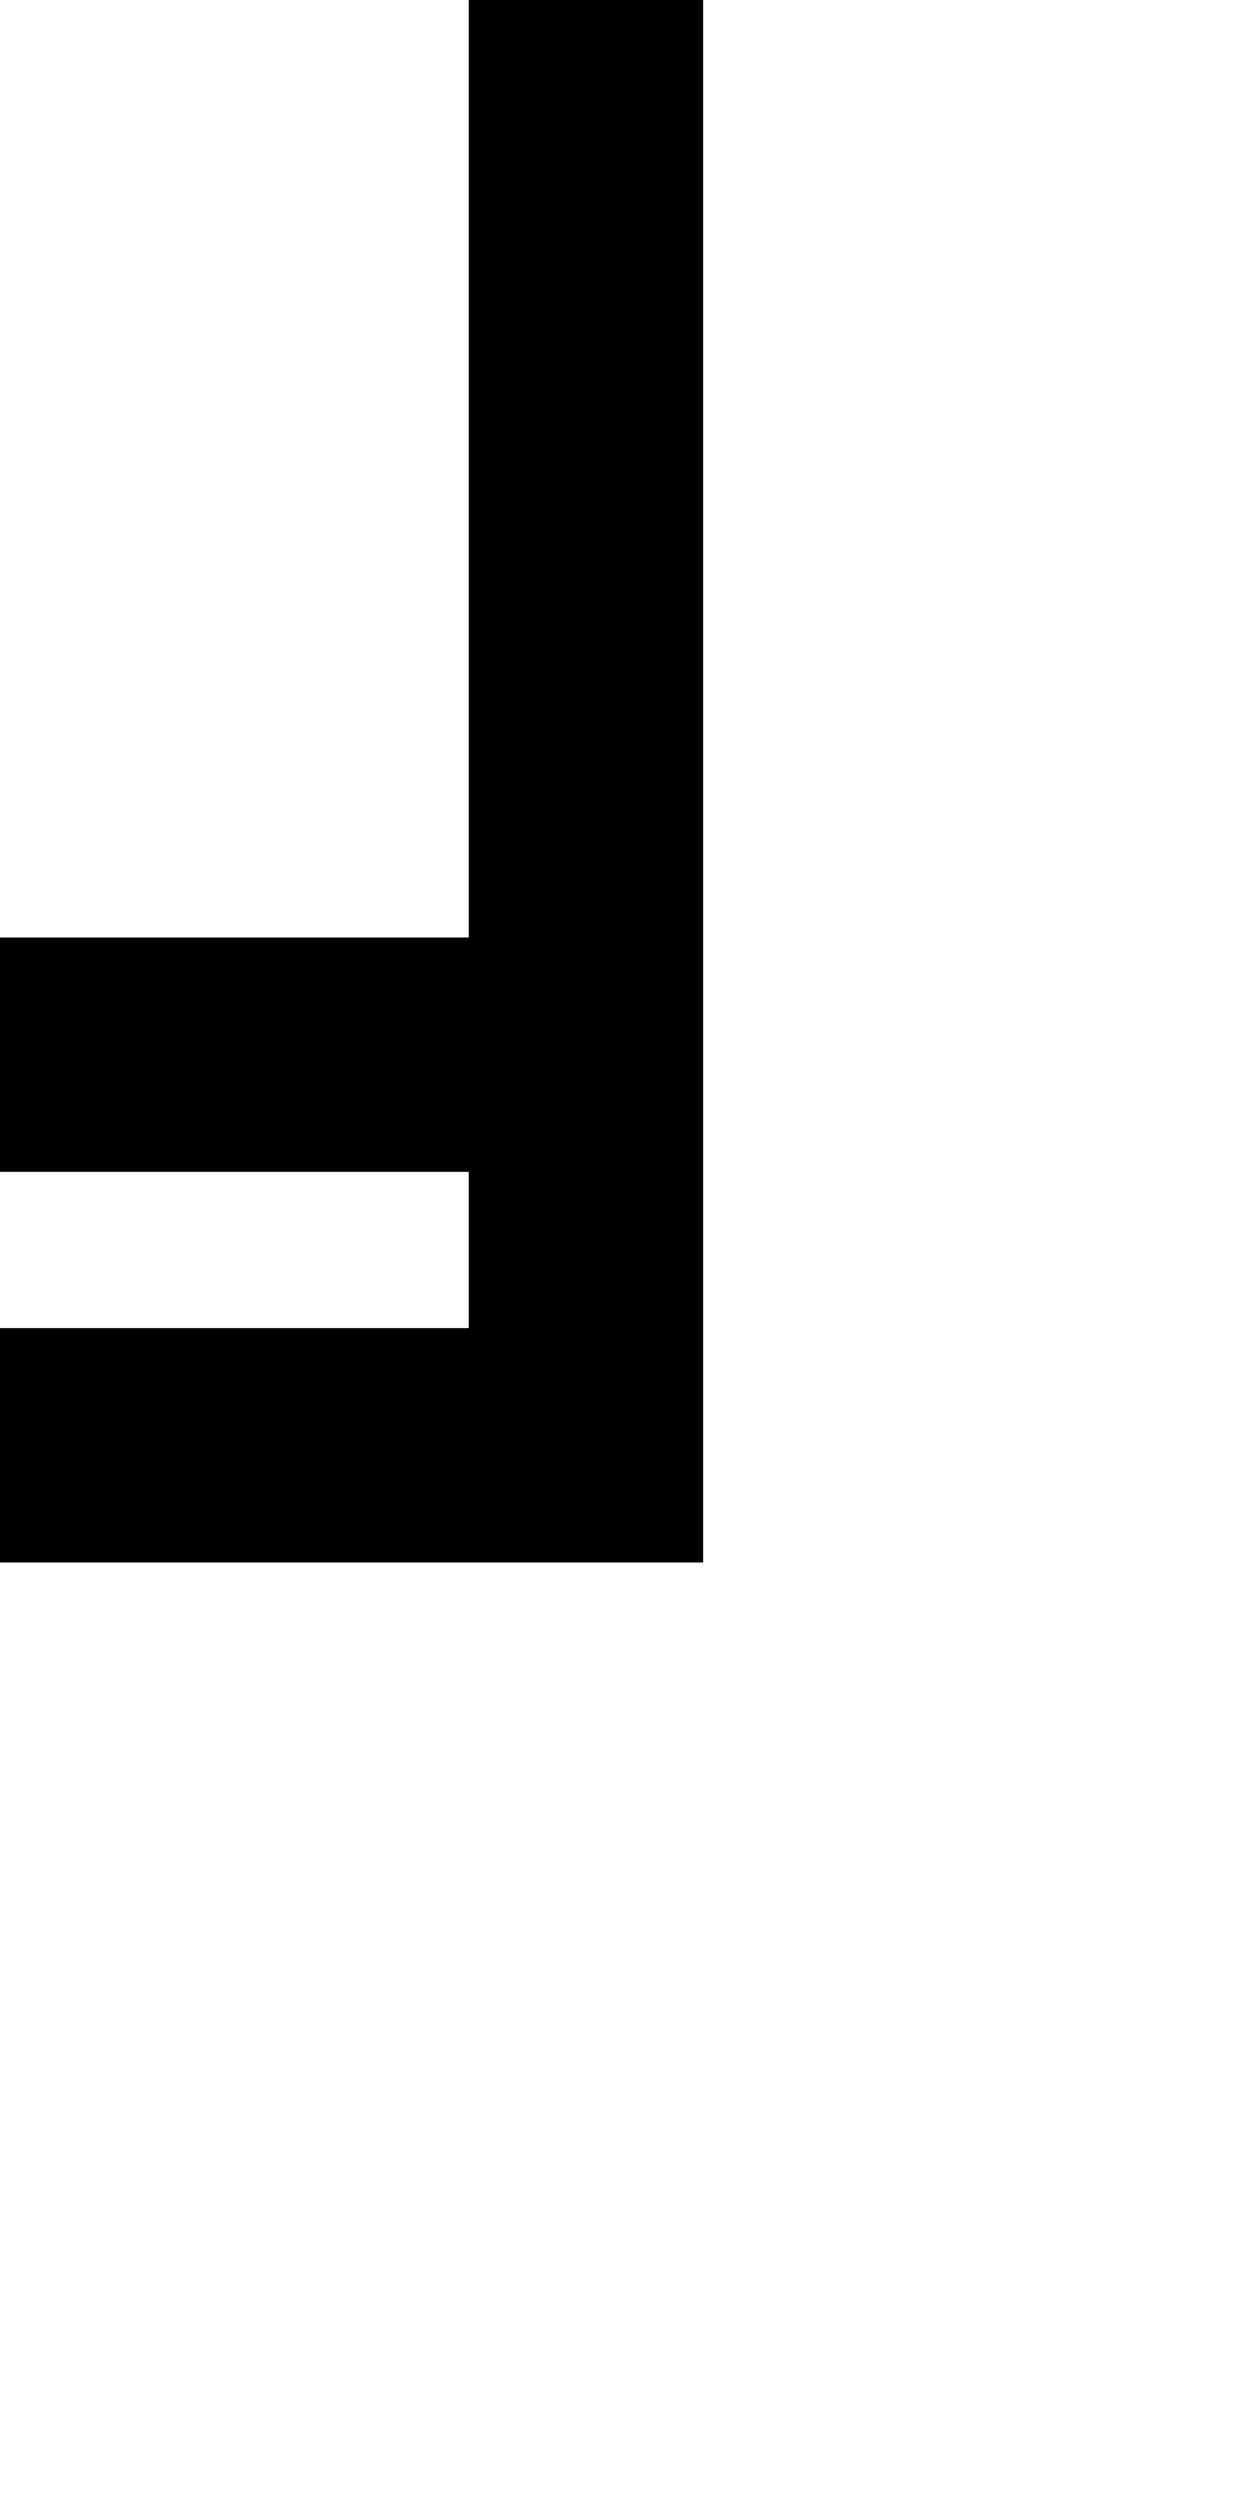 <?xml version="1.0" standalone="no"?>
<!DOCTYPE svg PUBLIC "-//W3C//DTD SVG 20010904//EN"
 "http://www.w3.org/TR/2001/REC-SVG-20010904/DTD/svg10.dtd">
<svg version="1.0" xmlns="http://www.w3.org/2000/svg"
 width="64pt" height="128pt" viewBox="0 0 64 128"
 preserveAspectRatio="xMidYMid meet">
<g transform="translate(0,128) scale(1,-1)"
fill="#000000" stroke="none">
<path d="M24 104 l0 -24 -12 0 -12 0 0 -6 0 -6 12 0 12 0 0 -4 0 -4 -12 0 -12
0 0 -6 0 -6 18 0 18 0 0 40 0 40 -6 0 -6 0 0 -24z"/>
</g>
</svg>
